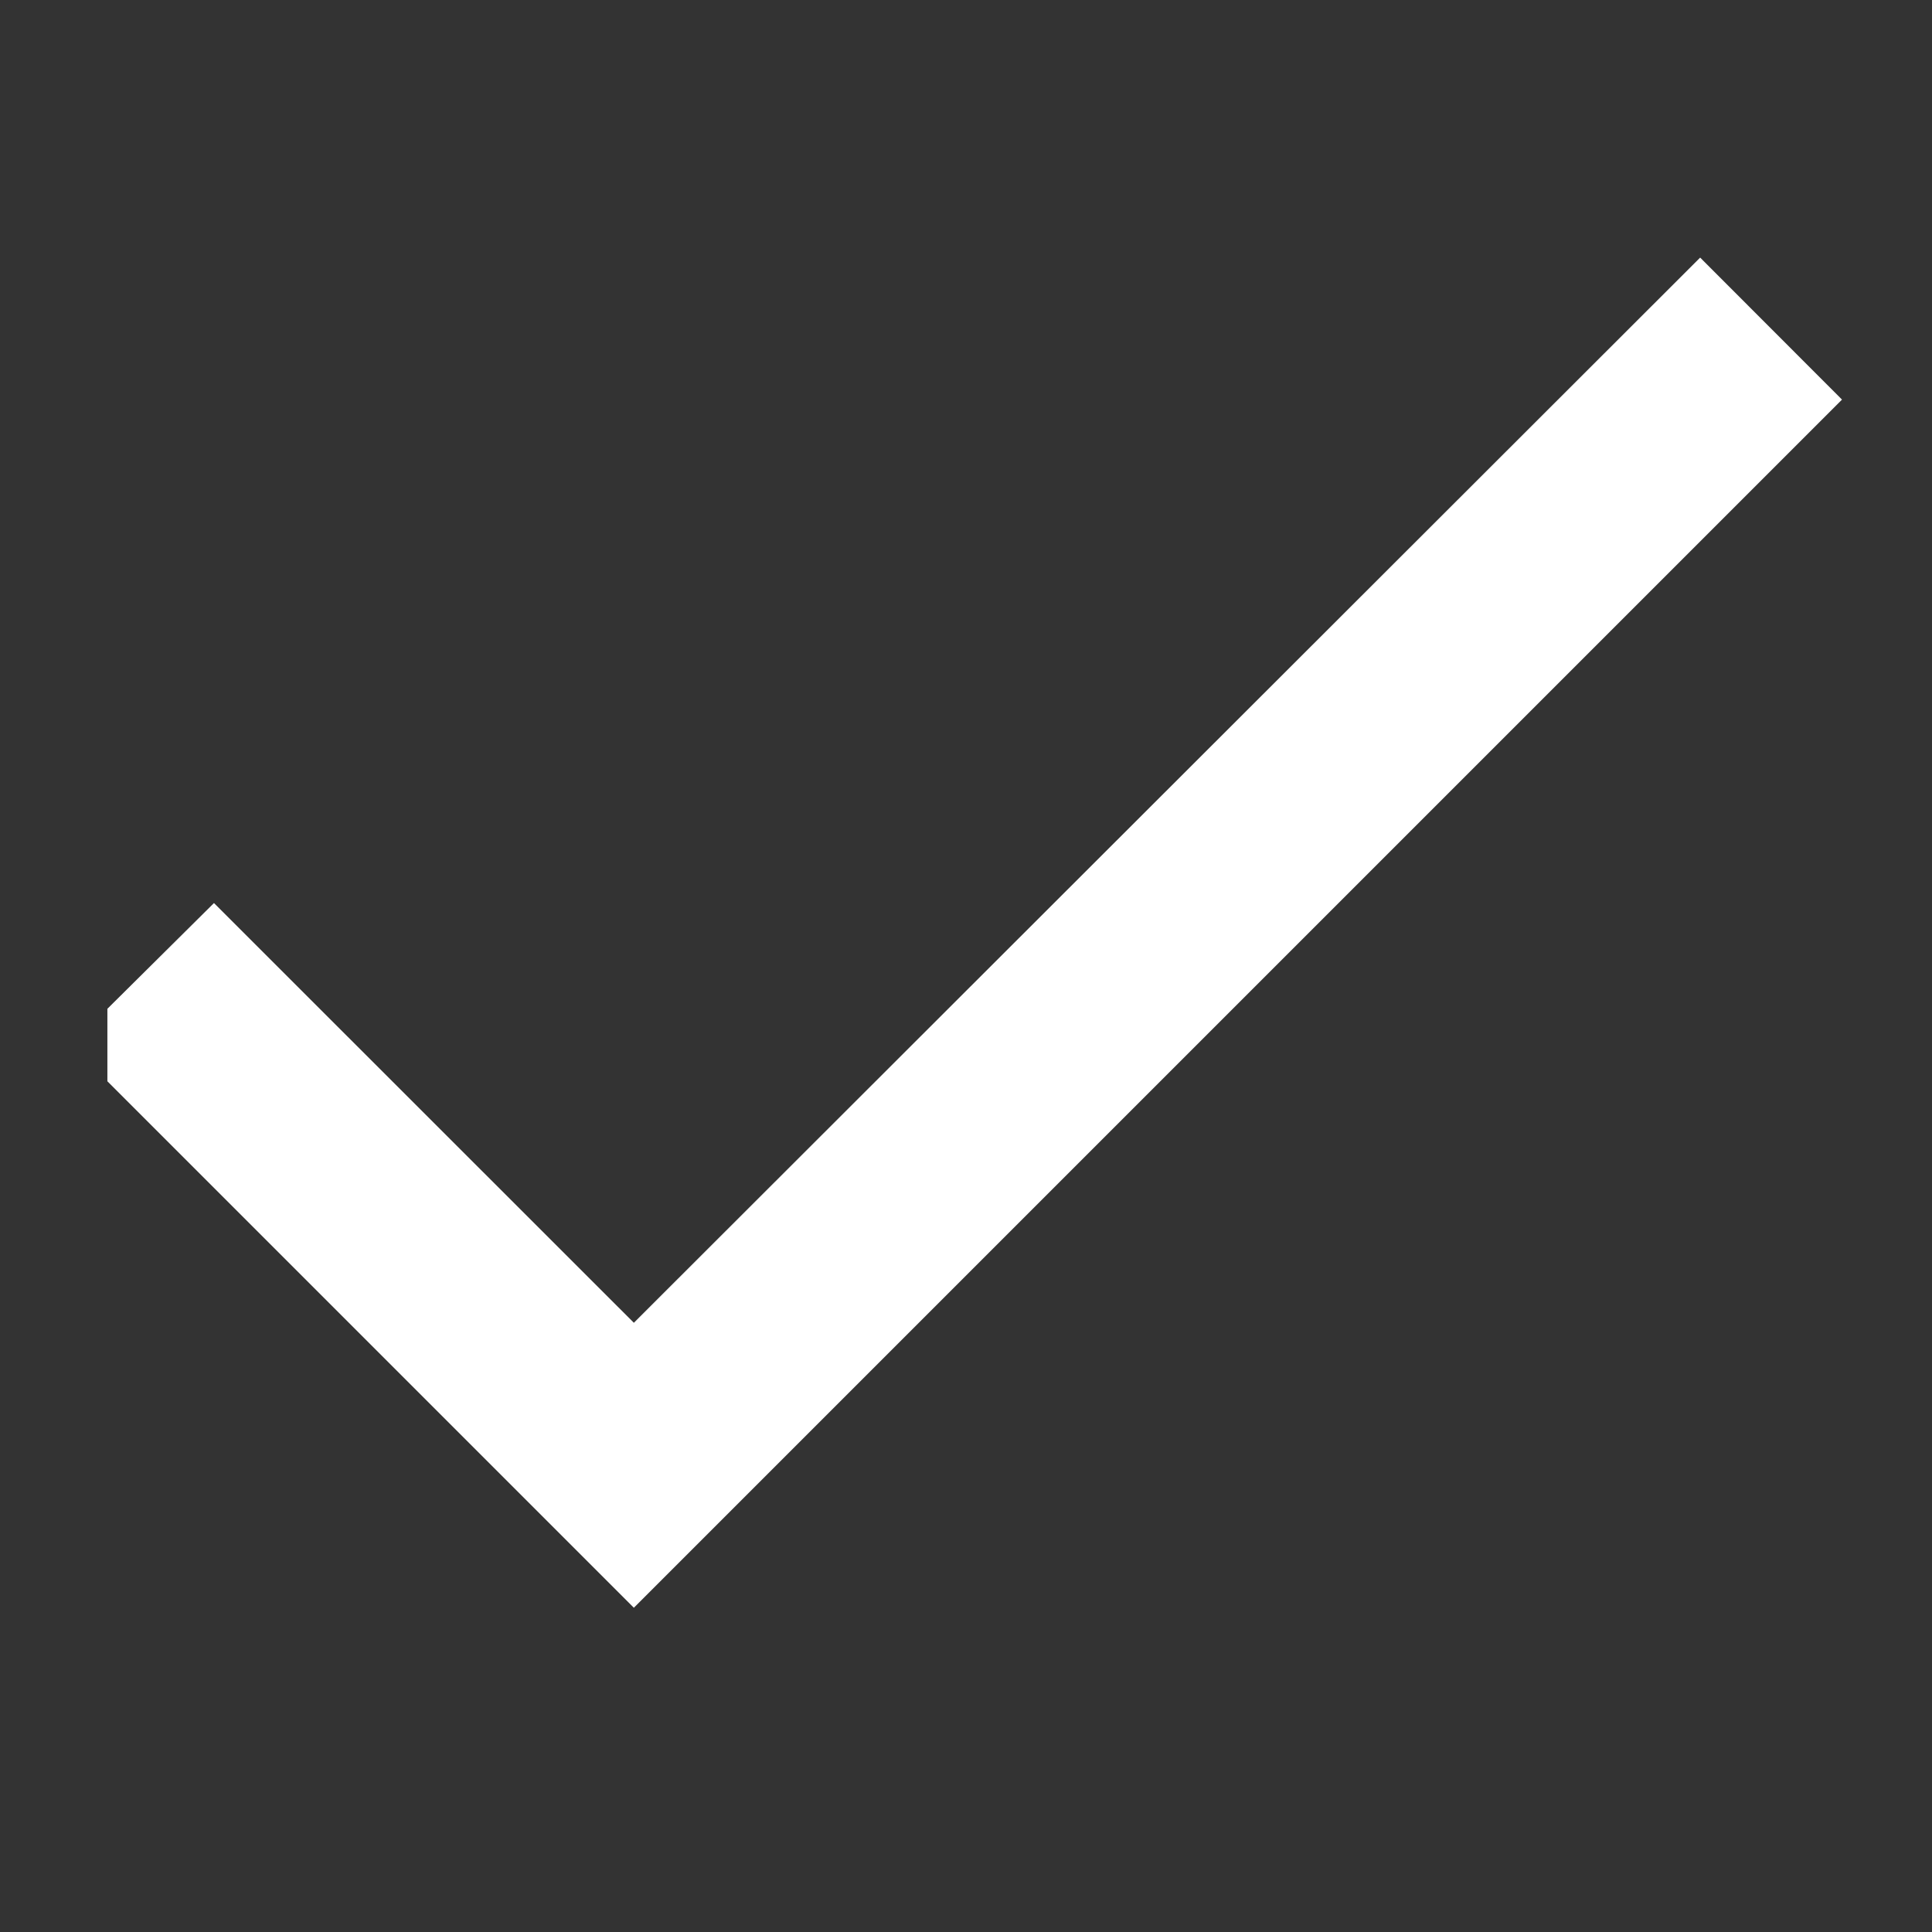 <svg width="12" height="12" viewBox="0 0 12 12" fill="none" xmlns="http://www.w3.org/2000/svg">
<rect x="0" y="0" width="12" height="12" fill="#333333" stroke="none"/>
<g clip-path="url(#clip0_2506_439)">
<path d="M3.937 8.216L1.329 5.609L0.441 6.49L3.937 9.986L11.441 2.482L10.56 1.6L3.937 8.216Z" fill="white"/>
</g>
<defs>
<clipPath id="clip0_2506_439">
<rect width="11" height="11" fill="white" transform="translate(0.667 0.5)"/>
</clipPath>
</defs>
</svg>
